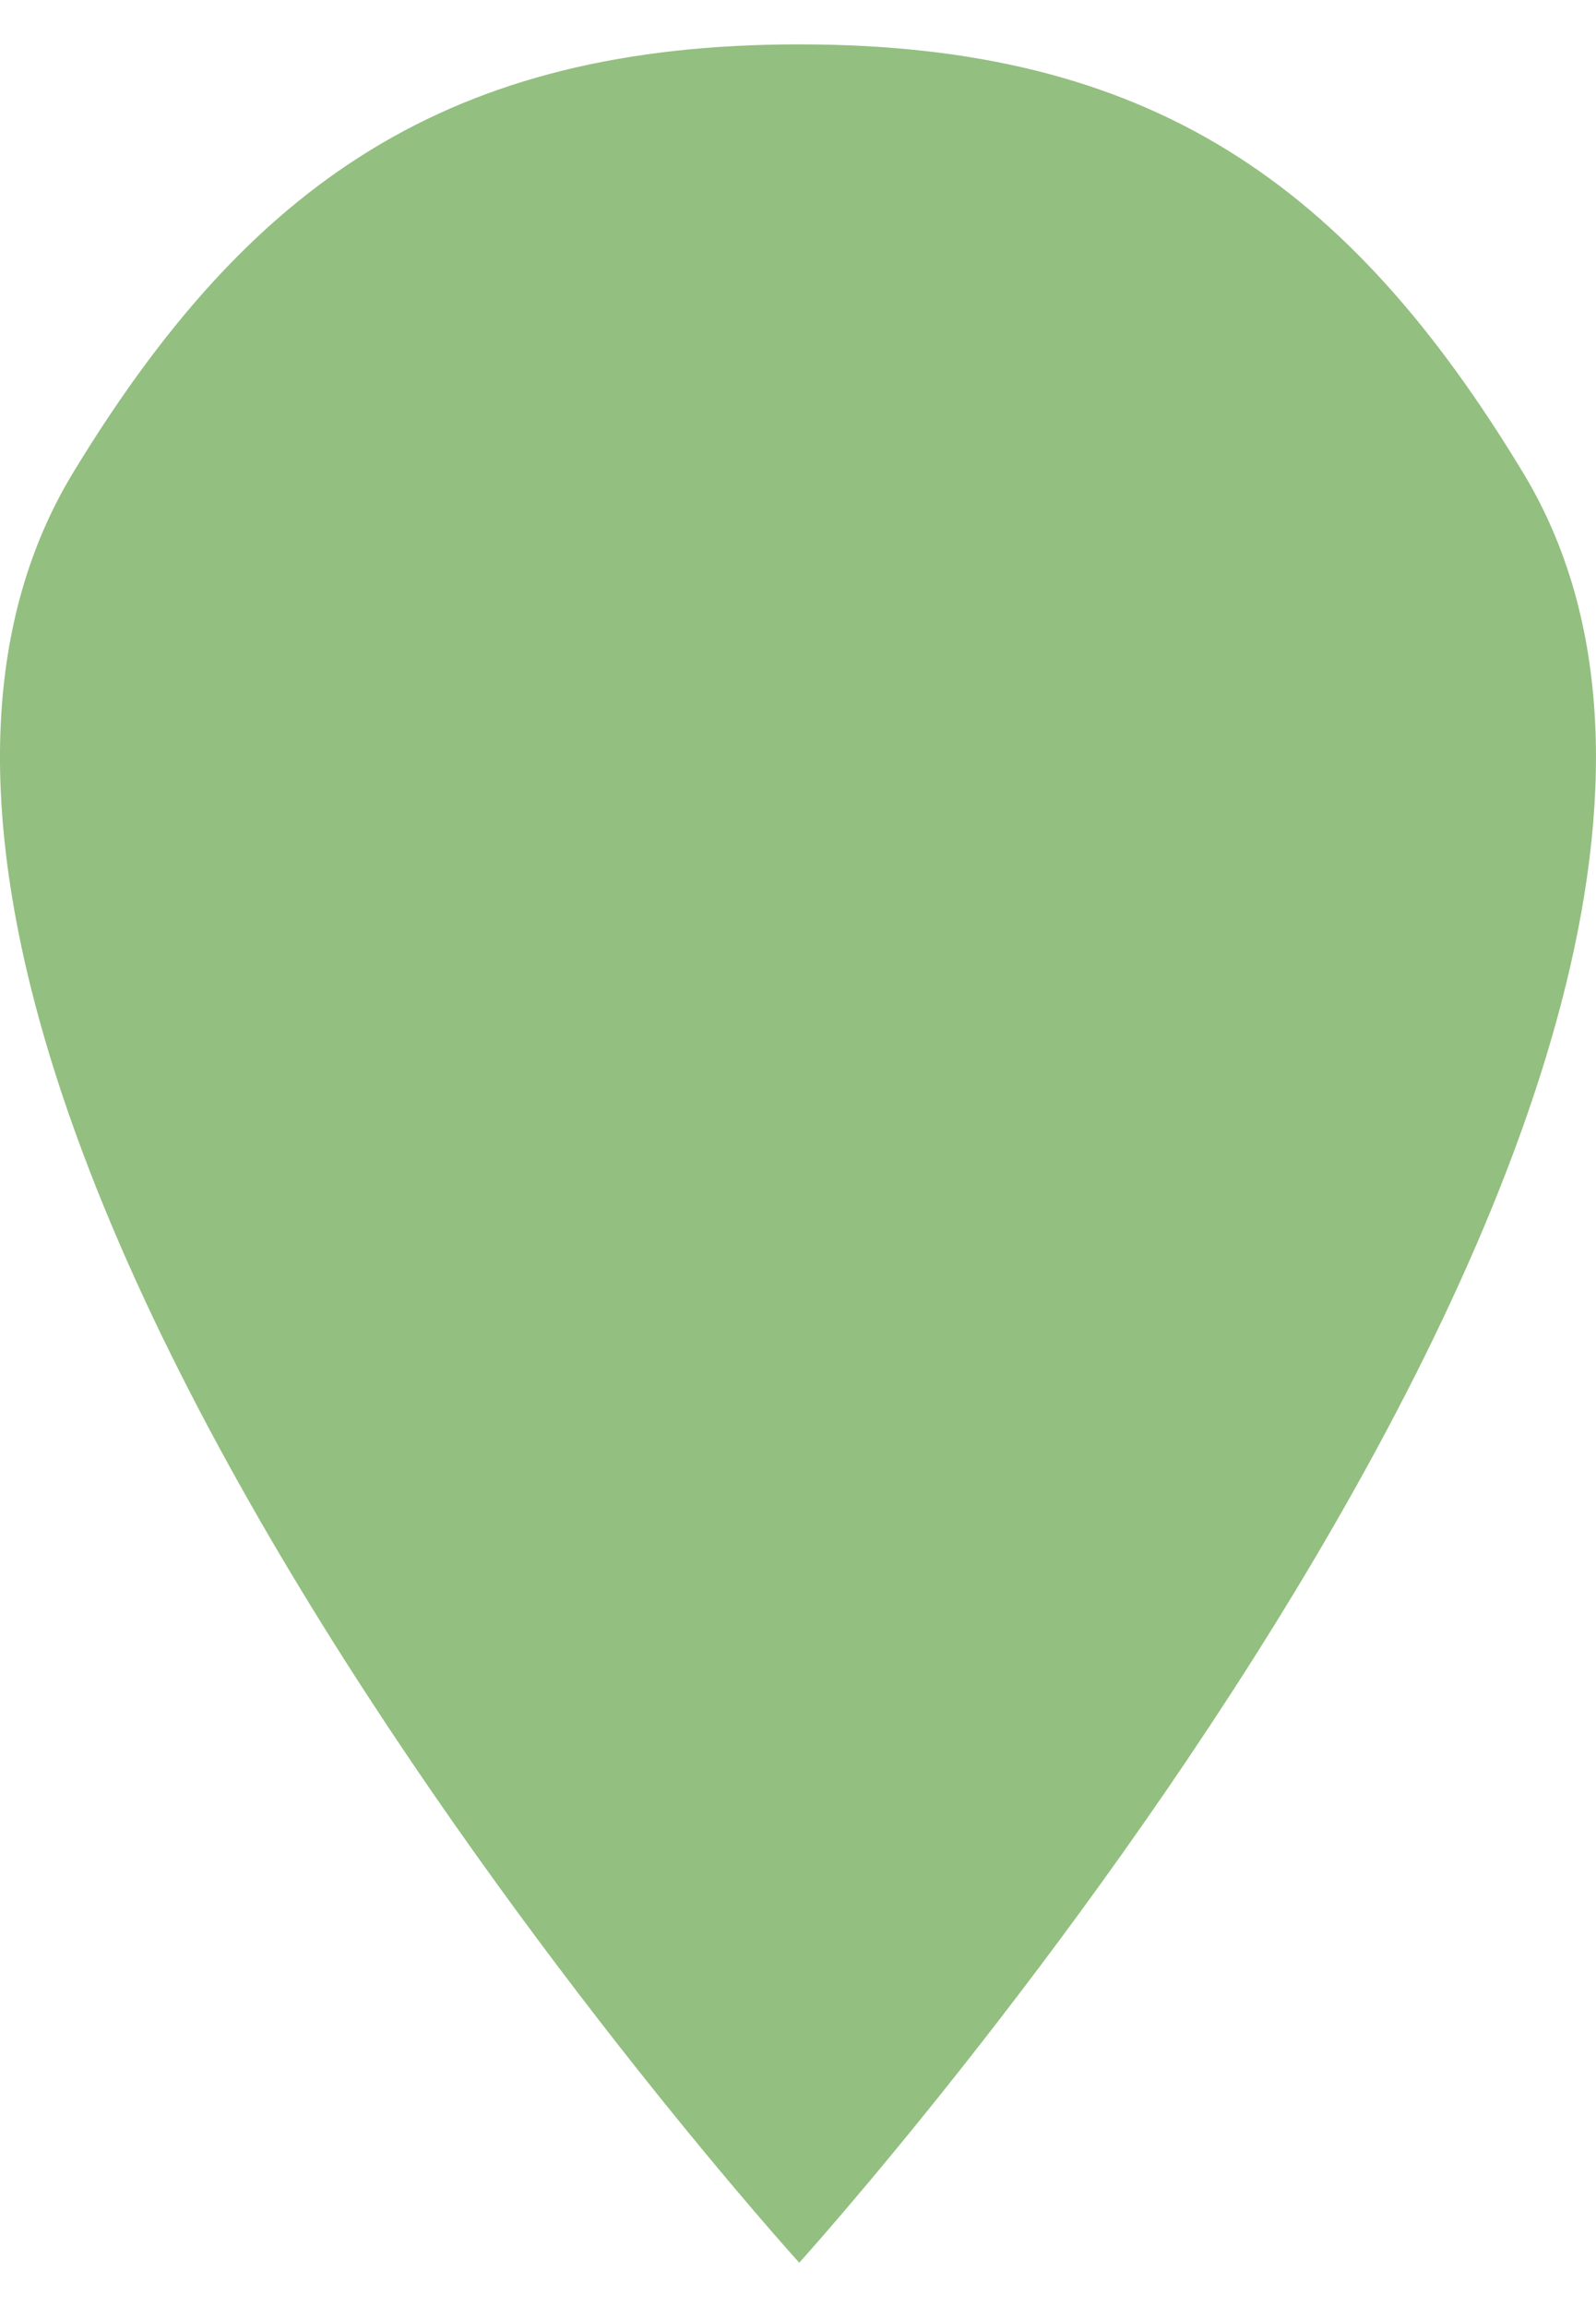 <?xml version="1.0" encoding="UTF-8"?> <svg xmlns="http://www.w3.org/2000/svg" width="9" height="13" viewBox="0 0 9 13" fill="none"><path d="M4.507 0.25C2.53 0.25 1.403 1.033 0.412 2.664C-1.617 6.007 4.507 12.75 4.507 12.75C4.507 12.75 10.612 6.007 8.589 2.664C7.601 1.031 6.484 0.25 4.507 0.25Z" fill="#93BF80"></path></svg> 